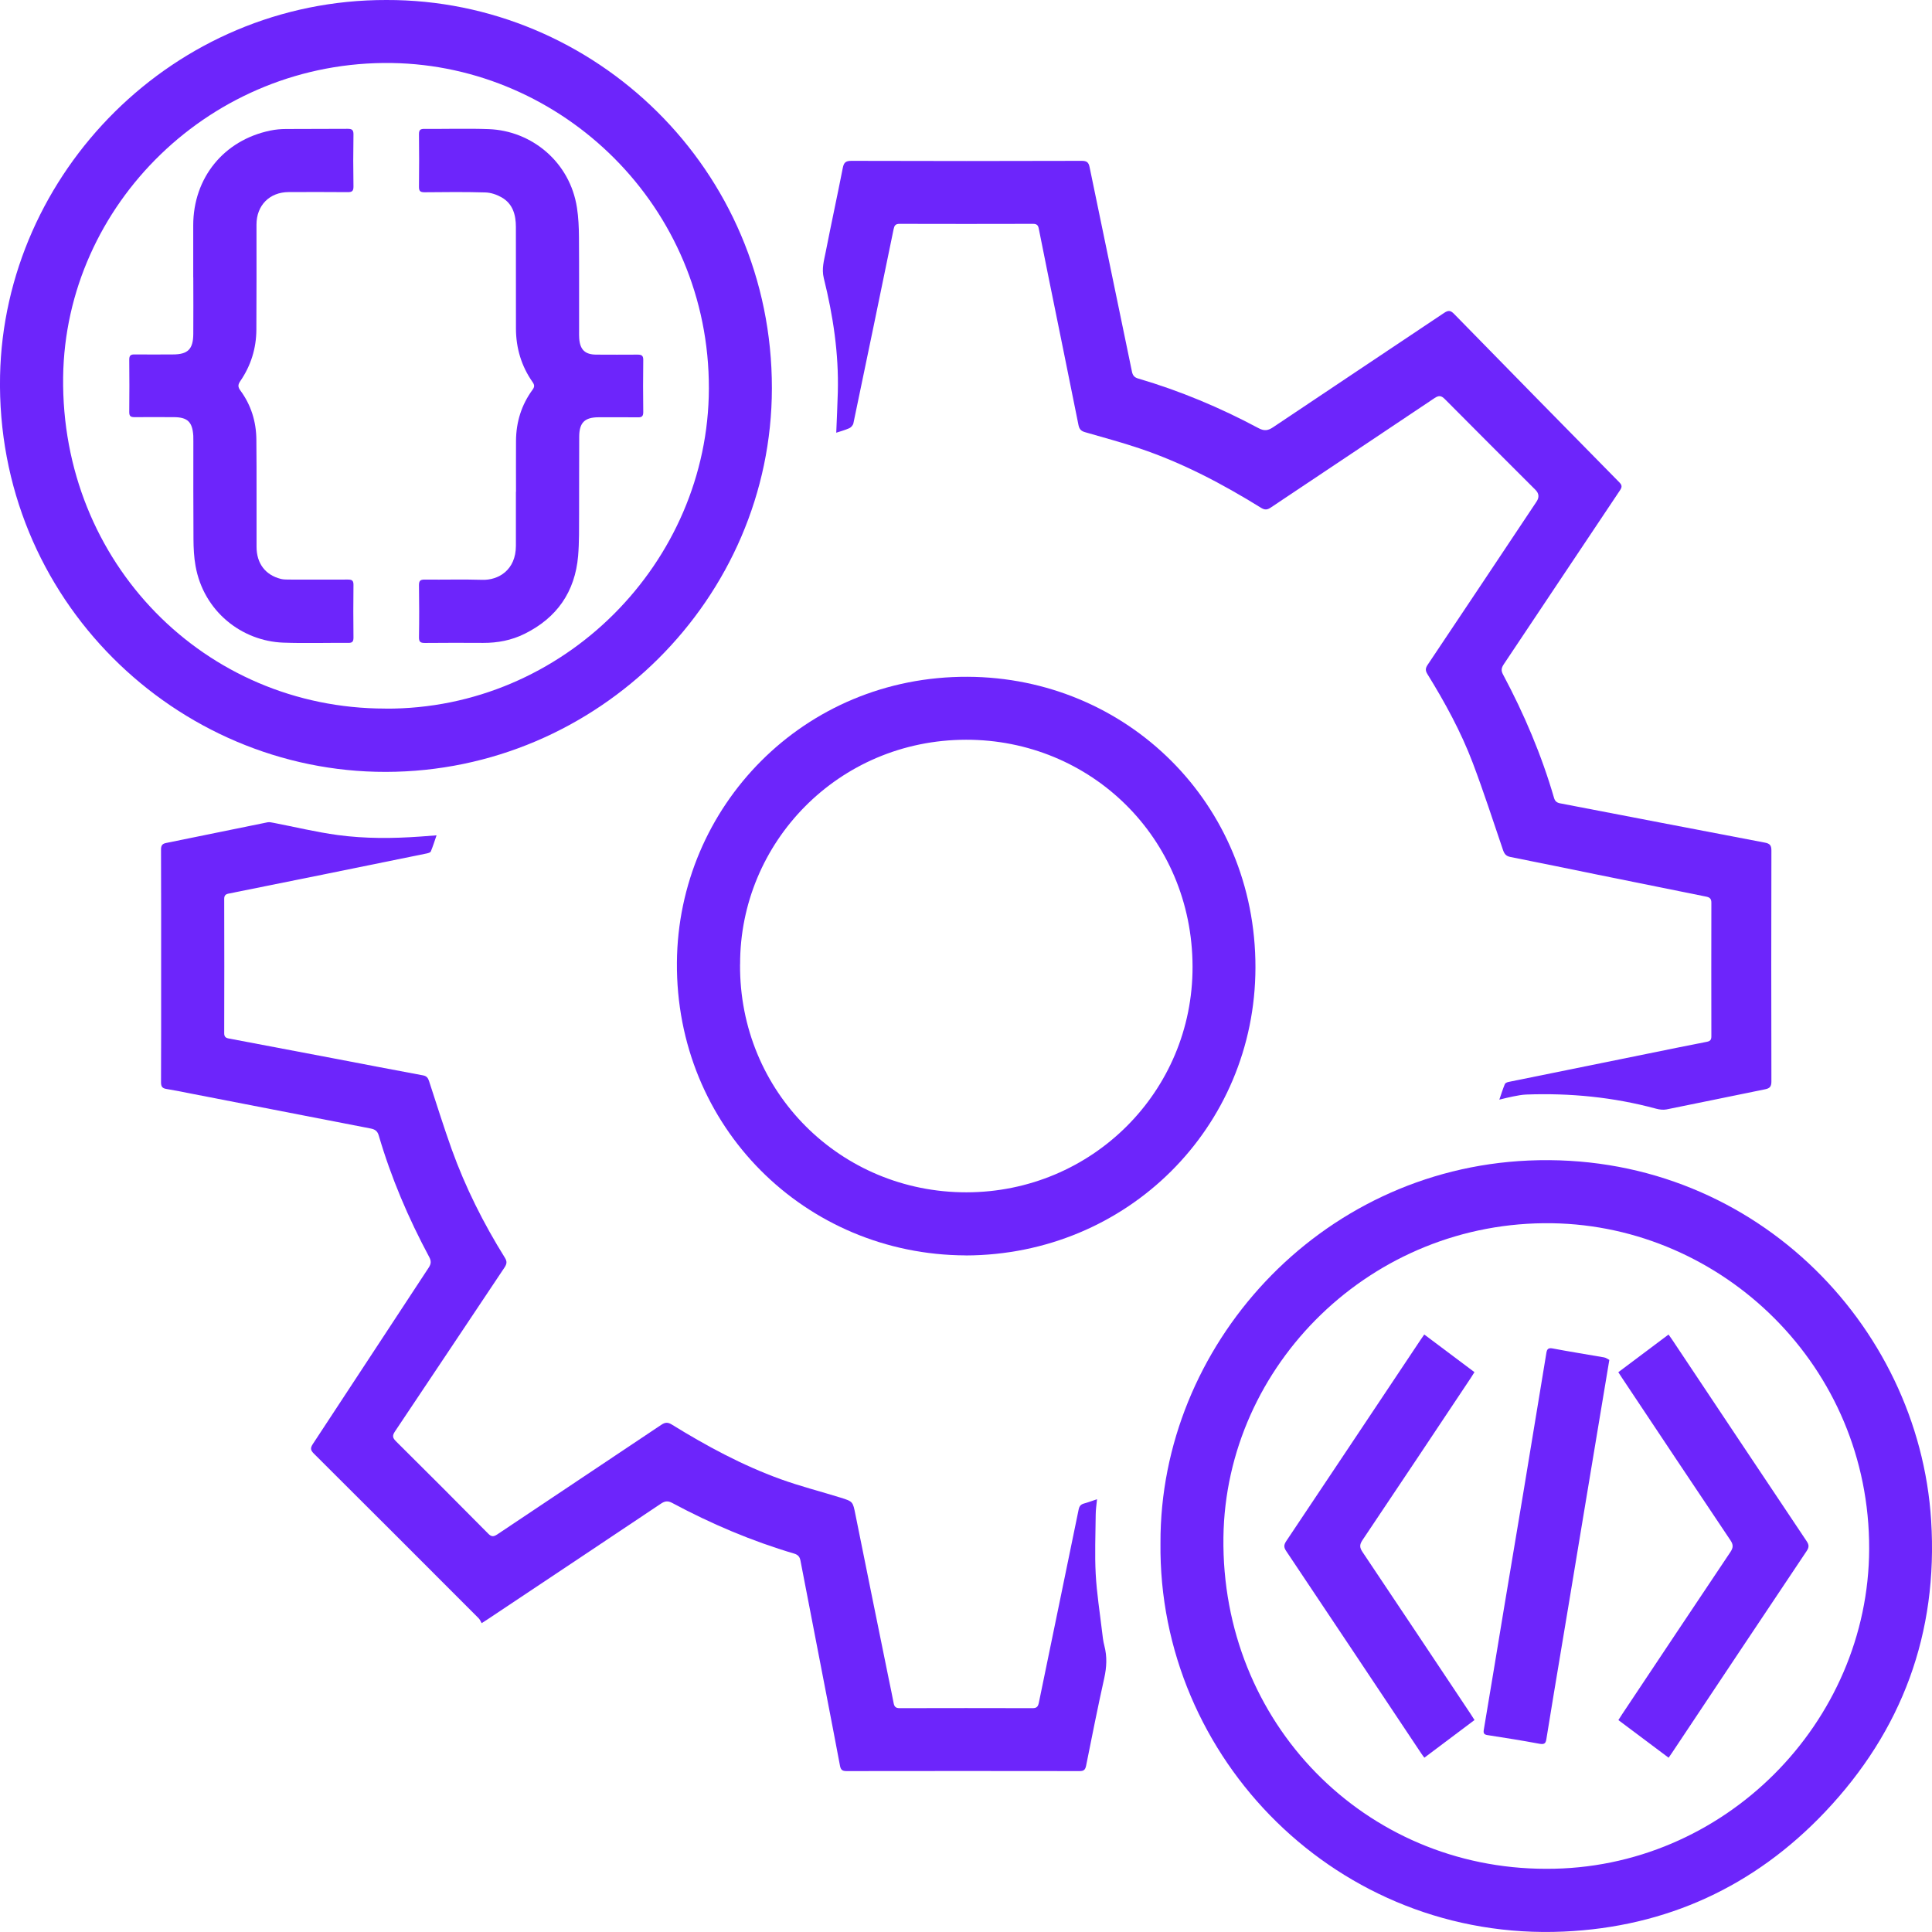 <?xml version="1.0" encoding="UTF-8"?>
<svg id="Layer_1" data-name="Layer 1" xmlns="http://www.w3.org/2000/svg" viewBox="0 0 318.55 318.56">
  <defs>
    <style>
      .cls-1 {
        fill: #6d25fb;
        stroke-width: 0px;
      }
    </style>
  </defs>
  <path class="cls-1" d="m63.72,0c34.27-.08,63.59,27.87,63.55,64.02-.03,34.6-28.68,63.2-63.65,63.25C29.12,127.33-.73,98.84.01,61.96.69,28.55,28.58-.07,63.72,0Zm-.18,116.84c29.42.16,53.26-24.14,53.34-52.75.09-30.11-24.2-53.26-52.27-53.7-29.76-.46-53.84,23.38-54.2,51.79-.39,30.61,23.36,54.65,53.12,54.65Z"/>
  <path class="cls-1" d="m191.34,254.38c-.09-32.35,25.99-61.51,60.69-63.03,36.53-1.6,64.35,26.86,66.38,59.36,1.16,18.56-4.78,34.64-17.51,48.06-11.65,12.28-26.14,18.95-43.06,19.71-37.16,1.68-66.93-28.5-66.5-64.11Zm63.58,53.75c29.35.12,53.18-24.14,53.27-52.74.09-30.11-24.19-53.26-52.26-53.7-29.75-.47-53.83,23.36-54.21,51.78-.4,30.63,23.35,54.66,53.2,54.66Z"/>
  <path class="cls-1" d="m180.88,247.19c-.09.96-.22,1.76-.22,2.56-.03,3.25-.17,6.52,0,9.76.17,3.18.68,6.34,1.05,9.51.09.78.18,1.58.38,2.34.47,1.79.38,3.52-.02,5.33-1.07,4.79-2.02,9.61-2.99,14.43-.14.68-.38.91-1.1.9-12.81-.02-25.62-.02-38.43,0-.7,0-.93-.25-1.05-.87-.74-3.94-1.5-7.88-2.26-11.81-1.42-7.34-2.85-14.69-4.26-22.03-.12-.63-.41-.96-1.04-1.15-7-2.07-13.68-4.91-20.1-8.35-.69-.37-1.18-.34-1.84.1-9.46,6.34-18.94,12.64-28.41,18.96-.3.2-.61.4-1.17.76-.16-.27-.28-.59-.5-.81-9.05-9.06-18.1-18.13-27.18-27.16-.55-.55-.59-.9-.17-1.55,6.39-9.7,12.74-19.42,19.12-29.11.42-.64.42-1.11.07-1.76-3.43-6.4-6.27-13.05-8.31-20.02-.22-.75-.63-1.01-1.33-1.15-9.81-1.9-19.62-3.81-29.43-5.72-1.41-.28-2.82-.57-4.24-.8-.7-.11-.9-.4-.9-1.11.03-5.61.02-11.22.02-16.83,0-7.17.01-14.34-.02-21.51,0-.7.19-.99.89-1.12,5.56-1.12,11.12-2.28,16.68-3.4.31-.06.67.03,1,.09,3.52.68,7.02,1.53,10.56,2.01,4.52.61,9.09.58,13.65.25.81-.06,1.63-.13,2.65-.2-.33.96-.6,1.83-.95,2.67-.07.16-.41.26-.64.31-5.53,1.13-11.07,2.26-16.6,3.38-5.37,1.09-10.74,2.17-16.11,3.25-.48.1-.71.31-.71.85.02,7.4.02,14.79,0,22.19,0,.55.25.75.72.84,5.71,1.08,11.43,2.17,17.14,3.25,4.96.95,9.93,1.91,14.89,2.83.61.11.84.4,1.02.94,1.23,3.76,2.41,7.54,3.74,11.26,2.26,6.28,5.24,12.22,8.77,17.88.38.61.32,1.01-.05,1.58-6.03,9.02-12.04,18.05-18.08,27.06-.46.69-.4,1.05.17,1.62,5.09,5.05,10.16,10.12,15.2,15.22.53.54.88.54,1.49.14,9.01-6.04,18.05-12.04,27.06-18.08.64-.43,1.08-.44,1.73-.04,5.72,3.53,11.62,6.72,17.95,9.01,3.24,1.17,6.59,2.02,9.88,3.04,2.06.64,2.02.67,2.45,2.81,1.82,9.05,3.66,18.1,5.5,27.14.26,1.3.55,2.59.79,3.9.11.59.32.86.99.86,7.31-.02,14.62-.02,21.93,0,.71,0,.9-.29,1.03-.91,2.18-10.62,4.39-21.23,6.56-31.85.12-.56.35-.83.87-.98.67-.18,1.32-.43,2.14-.7Z"/>
  <path class="cls-1" d="m137.88,71.38c.09-2.27.2-4.49.26-6.71.17-6.38-.78-12.63-2.31-18.8-.39-1.58.05-2.97.33-4.41.9-4.6,1.9-9.18,2.8-13.77.17-.88.47-1.17,1.41-1.17,12.67.04,25.33.04,38,0,.82,0,1.12.25,1.28,1.02,2.32,11.25,4.67,22.5,6.99,33.75.13.62.41.95,1.05,1.13,6.89,2.02,13.48,4.79,19.81,8.17.94.51,1.58.42,2.43-.16,9.38-6.3,18.8-12.55,28.18-18.84.72-.48,1.09-.4,1.66.19,9.05,9.26,18.12,18.5,27.21,27.73.48.48.49.79.12,1.34-6.4,9.55-12.77,19.13-19.16,28.68-.39.59-.47,1.03-.12,1.68,3.47,6.5,6.35,13.26,8.41,20.35.16.54.45.78.98.89,11.26,2.16,22.51,4.34,33.77,6.48.79.15,1.1.42,1.09,1.3-.03,12.7-.03,25.39,0,38.09,0,.82-.25,1.12-1.02,1.28-5.42,1.09-10.84,2.24-16.26,3.32-.55.11-1.19.03-1.74-.12-7.02-1.9-14.17-2.6-21.42-2.33-.73.03-1.46.18-2.18.32-.68.13-1.36.31-2.24.52.33-.95.58-1.77.91-2.56.07-.18.39-.32.61-.36,7.55-1.54,15.11-3.07,22.66-4.6,3.35-.68,6.69-1.37,10.05-2.02.57-.11.73-.36.73-.91-.01-7.34-.02-14.68,0-22.02,0-.67-.27-.88-.84-1-5.95-1.2-11.9-2.4-17.85-3.61-4.81-.98-9.62-1.98-14.44-2.93-.75-.15-1.01-.53-1.23-1.17-1.63-4.79-3.19-9.61-4.98-14.34-1.95-5.15-4.59-9.97-7.48-14.65-.35-.57-.34-.95.03-1.51,6.01-8.97,11.99-17.95,17.97-26.93q.7-1.05-.19-1.94c-4.97-4.97-9.95-9.92-14.9-14.92-.61-.62-1-.69-1.75-.19-8.98,6.03-18,12.02-26.99,18.04-.57.38-.97.42-1.58.05-6.37-3.95-12.97-7.43-20.09-9.82-2.94-.99-5.95-1.79-8.94-2.66-.64-.18-.95-.48-1.09-1.18-1.65-8.25-3.34-16.49-5.01-24.73-.52-2.57-1.04-5.15-1.55-7.72-.11-.54-.38-.72-.93-.72-7.34.02-14.68.02-22.02,0-.68,0-.85.3-.97.87-2.19,10.67-4.4,21.34-6.63,32.01-.06.31-.38.68-.67.81-.71.32-1.48.52-2.17.75Z"/>
  <path class="cls-1" d="m159.22,206.99c-26.49-.1-47.83-21.23-47.61-48.31.2-25.65,20.86-47.21,47.94-47.09,26.17.11,47.5,20.83,47.45,47.95-.05,26.33-21.1,47.39-47.78,47.46Zm-37.2-47.98c-.14,21.09,16.62,37.6,37.33,37.58,20.68-.02,37.33-16.59,37.28-37.22-.05-21.26-16.84-37.43-37.35-37.4-21.05.03-37.3,16.94-37.25,37.04Z"/>
  <path class="cls-1" d="m31.86,45.75c0-2.86,0-5.72,0-8.59,0-7.83,5.03-14.04,12.7-15.63.85-.18,1.74-.26,2.61-.26,3.37-.03,6.74,0,10.12-.03.71,0,1,.14.99.93-.05,2.86-.05,5.72,0,8.58.01.79-.27.94-.99.93-3.23-.03-6.46-.02-9.69-.01-3.15.01-5.31,2.18-5.31,5.36,0,5.78.02,11.56-.02,17.34-.02,3.07-.9,5.91-2.64,8.45-.39.57-.45.96,0,1.56,1.77,2.4,2.61,5.14,2.64,8.09.06,5.89.01,11.79.03,17.68,0,2.76,1.46,4.66,4,5.3.38.09.78.11,1.18.11,3.29,0,6.57.02,9.86,0,.67,0,.95.13.94.88-.04,2.89-.03,5.78,0,8.67,0,.65-.16.9-.85.89-3.57-.03-7.14.09-10.71-.04-6.85-.25-13.15-5.15-14.48-12.65-.26-1.44-.33-2.93-.34-4.39-.04-5.38-.02-10.77-.02-16.15,0-.31,0-.62-.01-.93-.15-2.29-.96-3.06-3.25-3.06-2.15,0-4.31-.02-6.46,0-.61,0-.85-.17-.85-.82.03-2.89.03-5.78,0-8.67,0-.71.27-.86.9-.85,2.1.03,4.19,0,6.29,0,2.47,0,3.35-.86,3.37-3.37.03-3.12,0-6.23,0-9.35h0Z"/>
  <path class="cls-1" d="m85.08,81.09c0-2.8-.02-5.61,0-8.41.02-3.08.89-5.91,2.72-8.41.34-.46.36-.78.02-1.26-1.86-2.65-2.74-5.62-2.75-8.84-.01-5.58,0-11.16-.01-16.74,0-1.98-.49-3.82-2.34-4.88-.8-.46-1.79-.8-2.7-.82-3.34-.1-6.69-.06-10.03-.03-.71,0-.92-.21-.91-.92.03-2.89.04-5.78,0-8.67,0-.7.24-.86.88-.86,3.54.03,7.09-.09,10.62.04,7.1.26,13.4,5.44,14.55,12.96.25,1.61.32,3.26.33,4.9.04,5.16.01,10.31.02,15.47,0,.4-.01.79.02,1.19.14,1.86.97,2.65,2.81,2.66,2.27.01,4.53.02,6.8,0,.67,0,.96.14.95.89-.04,2.86-.04,5.72,0,8.58,0,.69-.23.88-.88.87-2.15-.03-4.31-.01-6.46-.01-2.29,0-3.2.85-3.22,3.16-.03,4.28,0,8.56-.02,12.83-.01,2.29.03,4.59-.16,6.87-.51,5.93-3.51,10.22-8.84,12.85-2.14,1.06-4.43,1.5-6.82,1.49-3.2-.02-6.4-.02-9.6.01-.72,0-.99-.15-.98-.94.05-2.86.04-5.72,0-8.58,0-.69.18-.93.9-.93,3.17.04,6.35-.06,9.52.04,2.69.09,5.55-1.62,5.56-5.59,0-2.97,0-5.95,0-8.92h0Z"/>
  <path class="cls-1" d="m234.83,220.03c2.79,2.09,5.5,4.13,8.28,6.21-.22.34-.4.65-.6.95-5.95,8.93-11.9,17.87-17.88,26.77-.49.74-.46,1.21.02,1.93,5.96,8.89,11.89,17.8,17.83,26.71.2.3.39.61.64,1-2.76,2.07-5.49,4.12-8.27,6.21-.21-.28-.38-.5-.53-.73-7.41-11.12-14.82-22.24-22.25-33.34-.42-.62-.4-1.02,0-1.63,7.42-11.08,14.81-22.19,22.21-33.28.16-.23.32-.46.55-.79Z"/>
  <path class="cls-1" d="m275.13,289.82c-2.78-2.08-5.49-4.12-8.29-6.21.23-.36.43-.68.64-1,5.94-8.91,11.87-17.82,17.83-26.71.48-.72.5-1.2.01-1.93-5.98-8.91-11.93-17.85-17.88-26.78-.19-.28-.36-.57-.61-.94,2.75-2.07,5.48-4.11,8.28-6.21.21.3.39.54.56.79,7.4,11.1,14.79,22.2,22.21,33.28.41.61.42,1.01,0,1.63-7.42,11.08-14.81,22.18-22.2,33.27-.16.23-.32.46-.56.81Z"/>
  <path class="cls-1" d="m265.35,224.21c-.62,3.71-1.2,7.16-1.77,10.62-.82,4.93-1.64,9.86-2.46,14.79-.82,4.93-1.63,9.85-2.45,14.78-.82,4.96-1.66,9.91-2.48,14.87-.42,2.51-.83,5.01-1.23,7.52-.11.73-.41.85-1.15.72-2.83-.53-5.67-.98-8.52-1.42-.59-.09-.74-.28-.64-.89,1.13-6.68,2.22-13.36,3.33-20.04,1.05-6.29,2.11-12.58,3.16-18.88.88-5.29,1.75-10.59,2.62-15.88.4-2.45.81-4.9,1.21-7.35.1-.59.3-.85,1.01-.72,2.83.54,5.67.98,8.51,1.48.33.06.63.3.85.41Z"/>
</svg>
